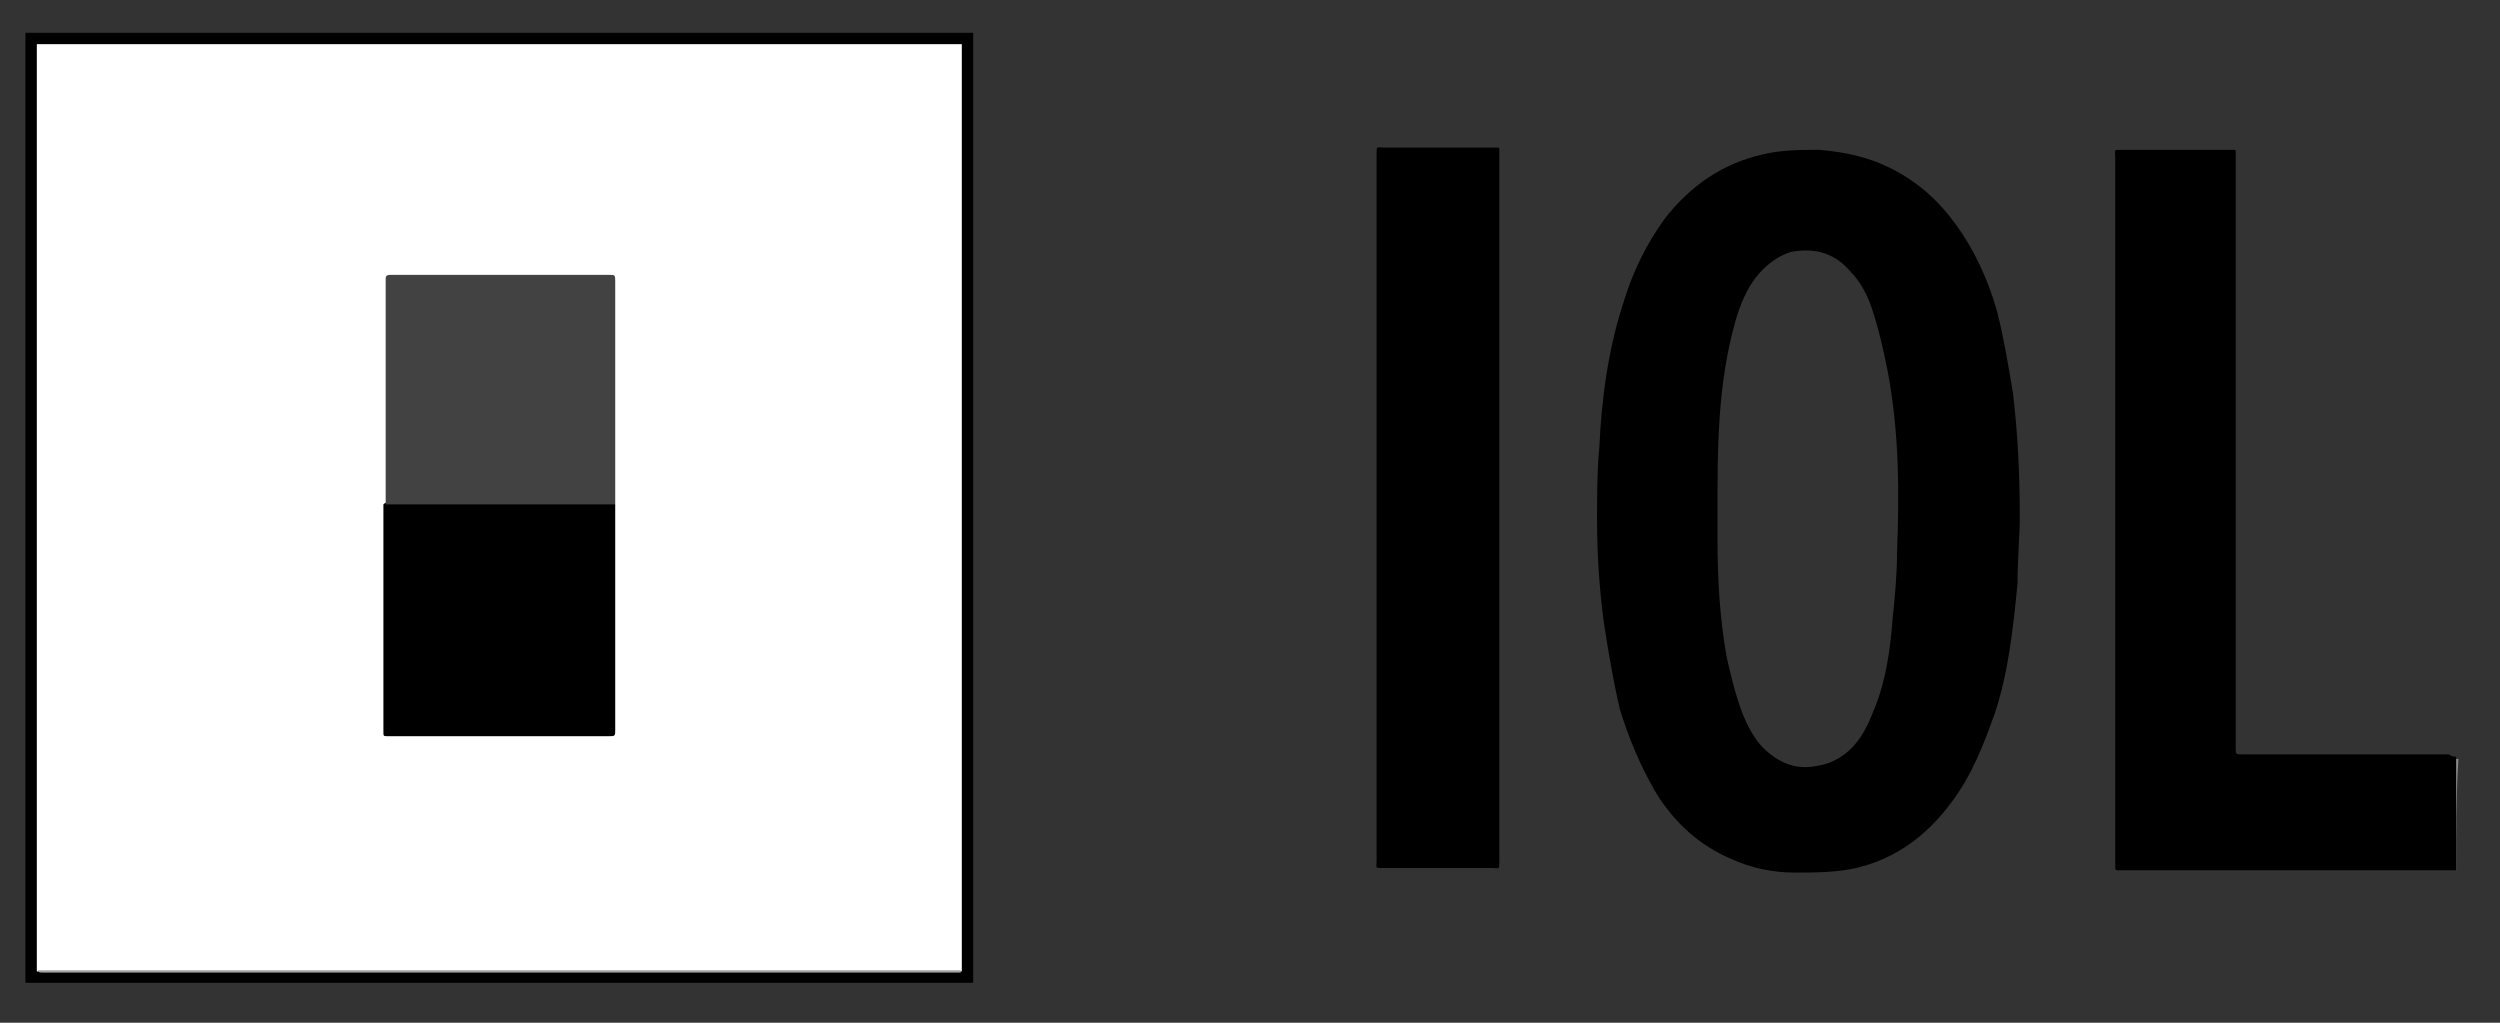 <?xml version="1.0" encoding="utf-8"?>
<!-- Generator: Adobe Illustrator 23.1.1, SVG Export Plug-In . SVG Version: 6.00 Build 0)  -->
<svg version="1.1" id="Layer_1" xmlns="http://www.w3.org/2000/svg" xmlns:xlink="http://www.w3.org/1999/xlink" x="0px" y="0px"
	 viewBox="0 0 110 45" style="enable-background:new 0 0 110 45;" xml:space="preserve">
<rect x="0" y="0" width="110" height="45" fill="#333333" stroke="none"/>
<style type="text/css">
	.st0{fill:#FFFFFF;stroke:#000000;stroke-width:0.5;}
	.st1{fill:#A2A2A2;}
	.st2{fill:#8B8B8B;}
	.st3{fill-rule:evenodd;clip-rule:evenodd;}
	.st4{fill:#424242;}
</style>
<g transform="translate(1.27 1.593)">
	<polygon class="st0" points="41.3,41.4 0.1,41.4 0.1,0.1 41.3,0.1 	"/>
	<path class="st1" d="M0.4,41.1c0.1,0,0.2,0,0.3,0c13.3,0,26.6,0,39.9,0c0.1,0,0.2,0,0.4,0l0,0.1c-13.5,0-27,0-40.4,0
		C0.5,41.2,0.4,41.2,0.4,41.1"/>
	<path class="st2" d="M106.8,36.7L106.8,36.7c-0.1-0.1-0.1-0.2-0.1-0.3c0-1.4,0-2.9,0-4.3c0-0.1,0-0.2,0.1-0.3l0.1,0
		C106.8,33.4,106.8,35.1,106.8,36.7"/>
	<path class="st3" d="M106.8,31.7c0,0.1,0,0.2,0,0.3c0,1.6,0,3.1,0,4.7c-0.1,0-0.2,0-0.3,0c-4.8,0-9.6,0-14.4,0H92
		c-0.2,0-0.2,0-0.2-0.2l0-0.1c0-10.4,0-20.7,0-31.1C91.8,5,91.7,5,92.1,5c1.6,0,3.1,0,4.7,0c0.1,0,0.1,0,0.2,0c0.1,0,0.1,0,0.1,0.1
		c0,0.1,0,0.2,0,0.2c0,8.7,0,17.4,0,26c0,0.3,0,0.3,0.3,0.3c3,0,6.1,0,9.1,0C106.6,31.7,106.7,31.7,106.8,31.7 M59.3,20.8
		c0-5.2,0-10.4,0-15.6c0-0.4,0-0.3,0.3-0.3c1.6,0,3.2,0,4.8,0c0.1,0,0.1,0,0.2,0c0.1,0,0.1,0,0.1,0.1c0,0.1,0,0.1,0,0.2
		c0,10.4,0,20.8,0,31.1c0,0.4,0,0.3-0.3,0.3c-1.6,0-3.2,0-4.8,0c-0.4,0-0.3,0-0.3-0.3C59.3,31.2,59.3,26,59.3,20.8 M82.2,22.7
		c0,1-0.1,2-0.2,3c-0.1,1.3-0.3,2.7-0.8,3.9c-0.2,0.5-0.4,1-0.8,1.5c-0.4,0.5-1,0.9-1.7,1c-0.9,0.2-1.7-0.1-2.4-0.8
		c-0.4-0.4-0.7-1-0.9-1.5c-0.3-0.8-0.5-1.6-0.7-2.5c-0.3-1.7-0.4-3.4-0.4-5.2c0-0.4,0-0.9,0-1.3c0-1.4,0-2.7,0.1-4.1
		c0.1-1.4,0.3-2.8,0.7-4.2c0.2-0.7,0.5-1.4,0.9-1.9c0.4-0.5,0.9-0.9,1.5-1.1c1-0.2,1.9,0,2.6,0.8c0.5,0.5,0.8,1.1,1,1.7
		c0.3,0.9,0.5,1.8,0.7,2.8C82.3,17.5,82.3,20.1,82.2,22.7 M87.6,21.2c0-2.1-0.1-3.8-0.3-5.5c-0.2-1.2-0.4-2.4-0.7-3.6
		c-0.4-1.4-1-2.7-1.8-3.8c-0.8-1.1-1.7-1.9-2.9-2.5c-1-0.5-2-0.7-3.1-0.8c-0.8,0-1.7,0-2.5,0.2C74.5,5.6,73.1,6.6,72,8
		c-0.8,1.1-1.4,2.3-1.8,3.6c-0.7,2.1-1,4.3-1.1,6.5C69,19.1,69,20.2,69,21.3c0,1.5,0.1,3,0.3,4.5c0.2,1.3,0.4,2.5,0.7,3.8
		c0.4,1.3,0.9,2.5,1.6,3.7c0.8,1.3,1.9,2.3,3.3,2.9c0.9,0.4,1.8,0.6,2.8,0.6c0.9,0,1.8,0,2.7-0.2c1.7-0.4,3.1-1.4,4.2-2.9
		c0.9-1.2,1.4-2.5,1.9-3.9c0.6-1.8,0.8-3.7,1-5.7C87.5,23,87.6,22,87.6,21.2 M25.8,20.6c0,0.1,0,0.3,0,0.4c0,3.2,0,6.3,0,9.5
		c0,0.3,0,0.3-0.3,0.3c-3.2,0-6.4,0-9.6,0l-0.1,0c-0.2,0-0.2,0-0.2-0.2c0-3.3,0-6.6,0-9.9l0-0.1c0.1-0.1,0.2-0.1,0.3-0.1
		c3.2,0,6.3,0,9.5,0C25.6,20.5,25.7,20.5,25.8,20.6"/>
	<path class="st4" d="M25.8,20.6l-10.1,0c0-0.1,0-0.2,0-0.3c0-3.2,0-6.3,0-9.5l0-0.1c0-0.1,0-0.2,0.2-0.2l0.1,0c3.2,0,6.4,0,9.5,0
		c0.3,0,0.3,0,0.3,0.3c0,3.2,0,6.3,0,9.5C25.8,20.4,25.8,20.5,25.8,20.6"/>
</g>
</svg>
